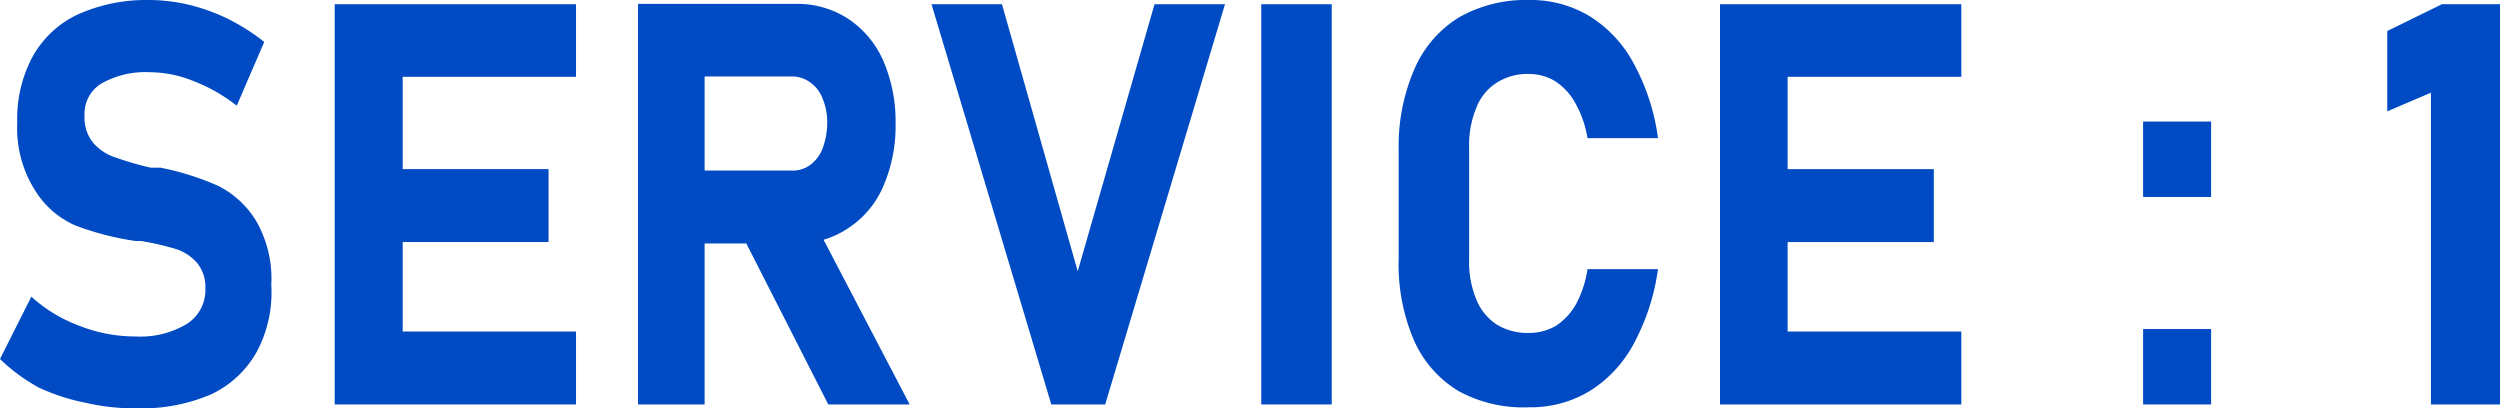 <svg xmlns="http://www.w3.org/2000/svg" viewBox="0 0 70.96 11.59"><defs><style>.cls-1{fill:#004ac4;}</style></defs><title>アセット 6</title><g id="レイヤー_2" data-name="レイヤー 2"><g id="レイヤー_9" data-name="レイヤー 9"><path class="cls-1" d="M2.42,11.43A5.76,5.76,0,0,1,1.1,11,5.11,5.11,0,0,1,0,10.19L.89,8.42a4.16,4.16,0,0,0,1.37.83,4.32,4.32,0,0,0,1.59.3,2.56,2.56,0,0,0,1.46-.36,1.14,1.14,0,0,0,.52-1h0a1.09,1.09,0,0,0-.23-.72A1.34,1.34,0,0,0,5,7.07a7.84,7.84,0,0,0-1-.23H4l-.16,0a8.16,8.16,0,0,1-1.7-.44A2.52,2.52,0,0,1,1,5.41,3.28,3.28,0,0,1,.49,3.49h0A3.71,3.71,0,0,1,.93,1.6,2.84,2.84,0,0,1,2.21.41a4.73,4.73,0,0,1,2-.41A5,5,0,0,1,5.38.14,5.41,5.41,0,0,1,6.5.55a5.94,5.94,0,0,1,1,.64L6.72,3a4.74,4.74,0,0,0-1.23-.7,3.34,3.34,0,0,0-1.24-.25,2.52,2.52,0,0,0-1.37.32,1,1,0,0,0-.48.91h0a1.13,1.13,0,0,0,.25.78,1.41,1.41,0,0,0,.63.41,8.66,8.66,0,0,0,1,.29h.12l.08,0,.08,0a7.77,7.77,0,0,1,1.62.51,2.65,2.65,0,0,1,1.09,1,3.29,3.29,0,0,1,.43,1.82v0A3.56,3.56,0,0,1,7.28,10,2.9,2.9,0,0,1,6,11.19a5,5,0,0,1-2.1.4A6.15,6.15,0,0,1,2.42,11.43Z"/><path class="cls-1" d="M9.5.12h1.93V11.48H9.5Zm.7,0h6.15V2.18H10.2Zm0,4.68h5.37V6.87H10.2Zm0,4.61h6.15v2.07H10.2Z"/><path class="cls-1" d="M18.11.11H20V11.48H18.11Zm.76,4.73h3.56A.85.85,0,0,0,23,4.68a1.06,1.06,0,0,0,.35-.47,2.13,2.13,0,0,0,.13-.7,1.76,1.76,0,0,0-.13-.71A1,1,0,0,0,23,2.34a.88.88,0,0,0-.53-.17H18.87V.11h3.71a2.65,2.65,0,0,1,1.49.42,2.78,2.78,0,0,1,1,1.19,4.36,4.36,0,0,1,.35,1.79,4.28,4.28,0,0,1-.35,1.78,2.67,2.67,0,0,1-1,1.19,2.55,2.55,0,0,1-1.48.43H18.87ZM21,6.55l2.06-.35,2.76,5.28H23.51Z"/><path class="cls-1" d="M26.44.12h2L30.59,7.7,32.77.12h2l-3.4,11.36H29.84Z"/><path class="cls-1" d="M37.8,11.48h-2V.12h2Z"/><path class="cls-1" d="M41.4,11.1a3.17,3.17,0,0,1-1.27-1.45,5.44,5.44,0,0,1-.43-2.29V4.24A5.47,5.47,0,0,1,40.13,2,3.22,3.22,0,0,1,41.4.5a3.83,3.83,0,0,1,2-.5,3.23,3.23,0,0,1,1.72.46A3.53,3.53,0,0,1,46.37,1.8a6.08,6.08,0,0,1,.69,2.12h-2a3,3,0,0,0-.35-1,1.74,1.74,0,0,0-.56-.61,1.42,1.42,0,0,0-.75-.21,1.6,1.6,0,0,0-.92.25,1.45,1.45,0,0,0-.58.72,2.75,2.75,0,0,0-.2,1.13V7.36a2.75,2.75,0,0,0,.2,1.13,1.54,1.54,0,0,0,.58.72,1.68,1.68,0,0,0,.92.24,1.51,1.51,0,0,0,.76-.2,1.77,1.77,0,0,0,.57-.61,3.07,3.07,0,0,0,.33-1h2a6.22,6.22,0,0,1-.69,2.12,3.53,3.53,0,0,1-1.25,1.34,3.23,3.23,0,0,1-1.72.46A3.83,3.83,0,0,1,41.4,11.1Z"/><path class="cls-1" d="M48.82.12h1.92V11.48H48.82Zm.69,0h6.16V2.18H49.51Zm0,4.68h5.38V6.87H49.51Zm0,4.61h6.16v2.07H49.51Z"/><path class="cls-1" d="M60.83,3.45h1.93V5.59H60.83Zm0,5.89h1.93v2.14H60.83Z"/><path class="cls-1" d="M71,11.48H69V2.63l-1.24.53V.88L69.31.12H71Z"/></g></g></svg>